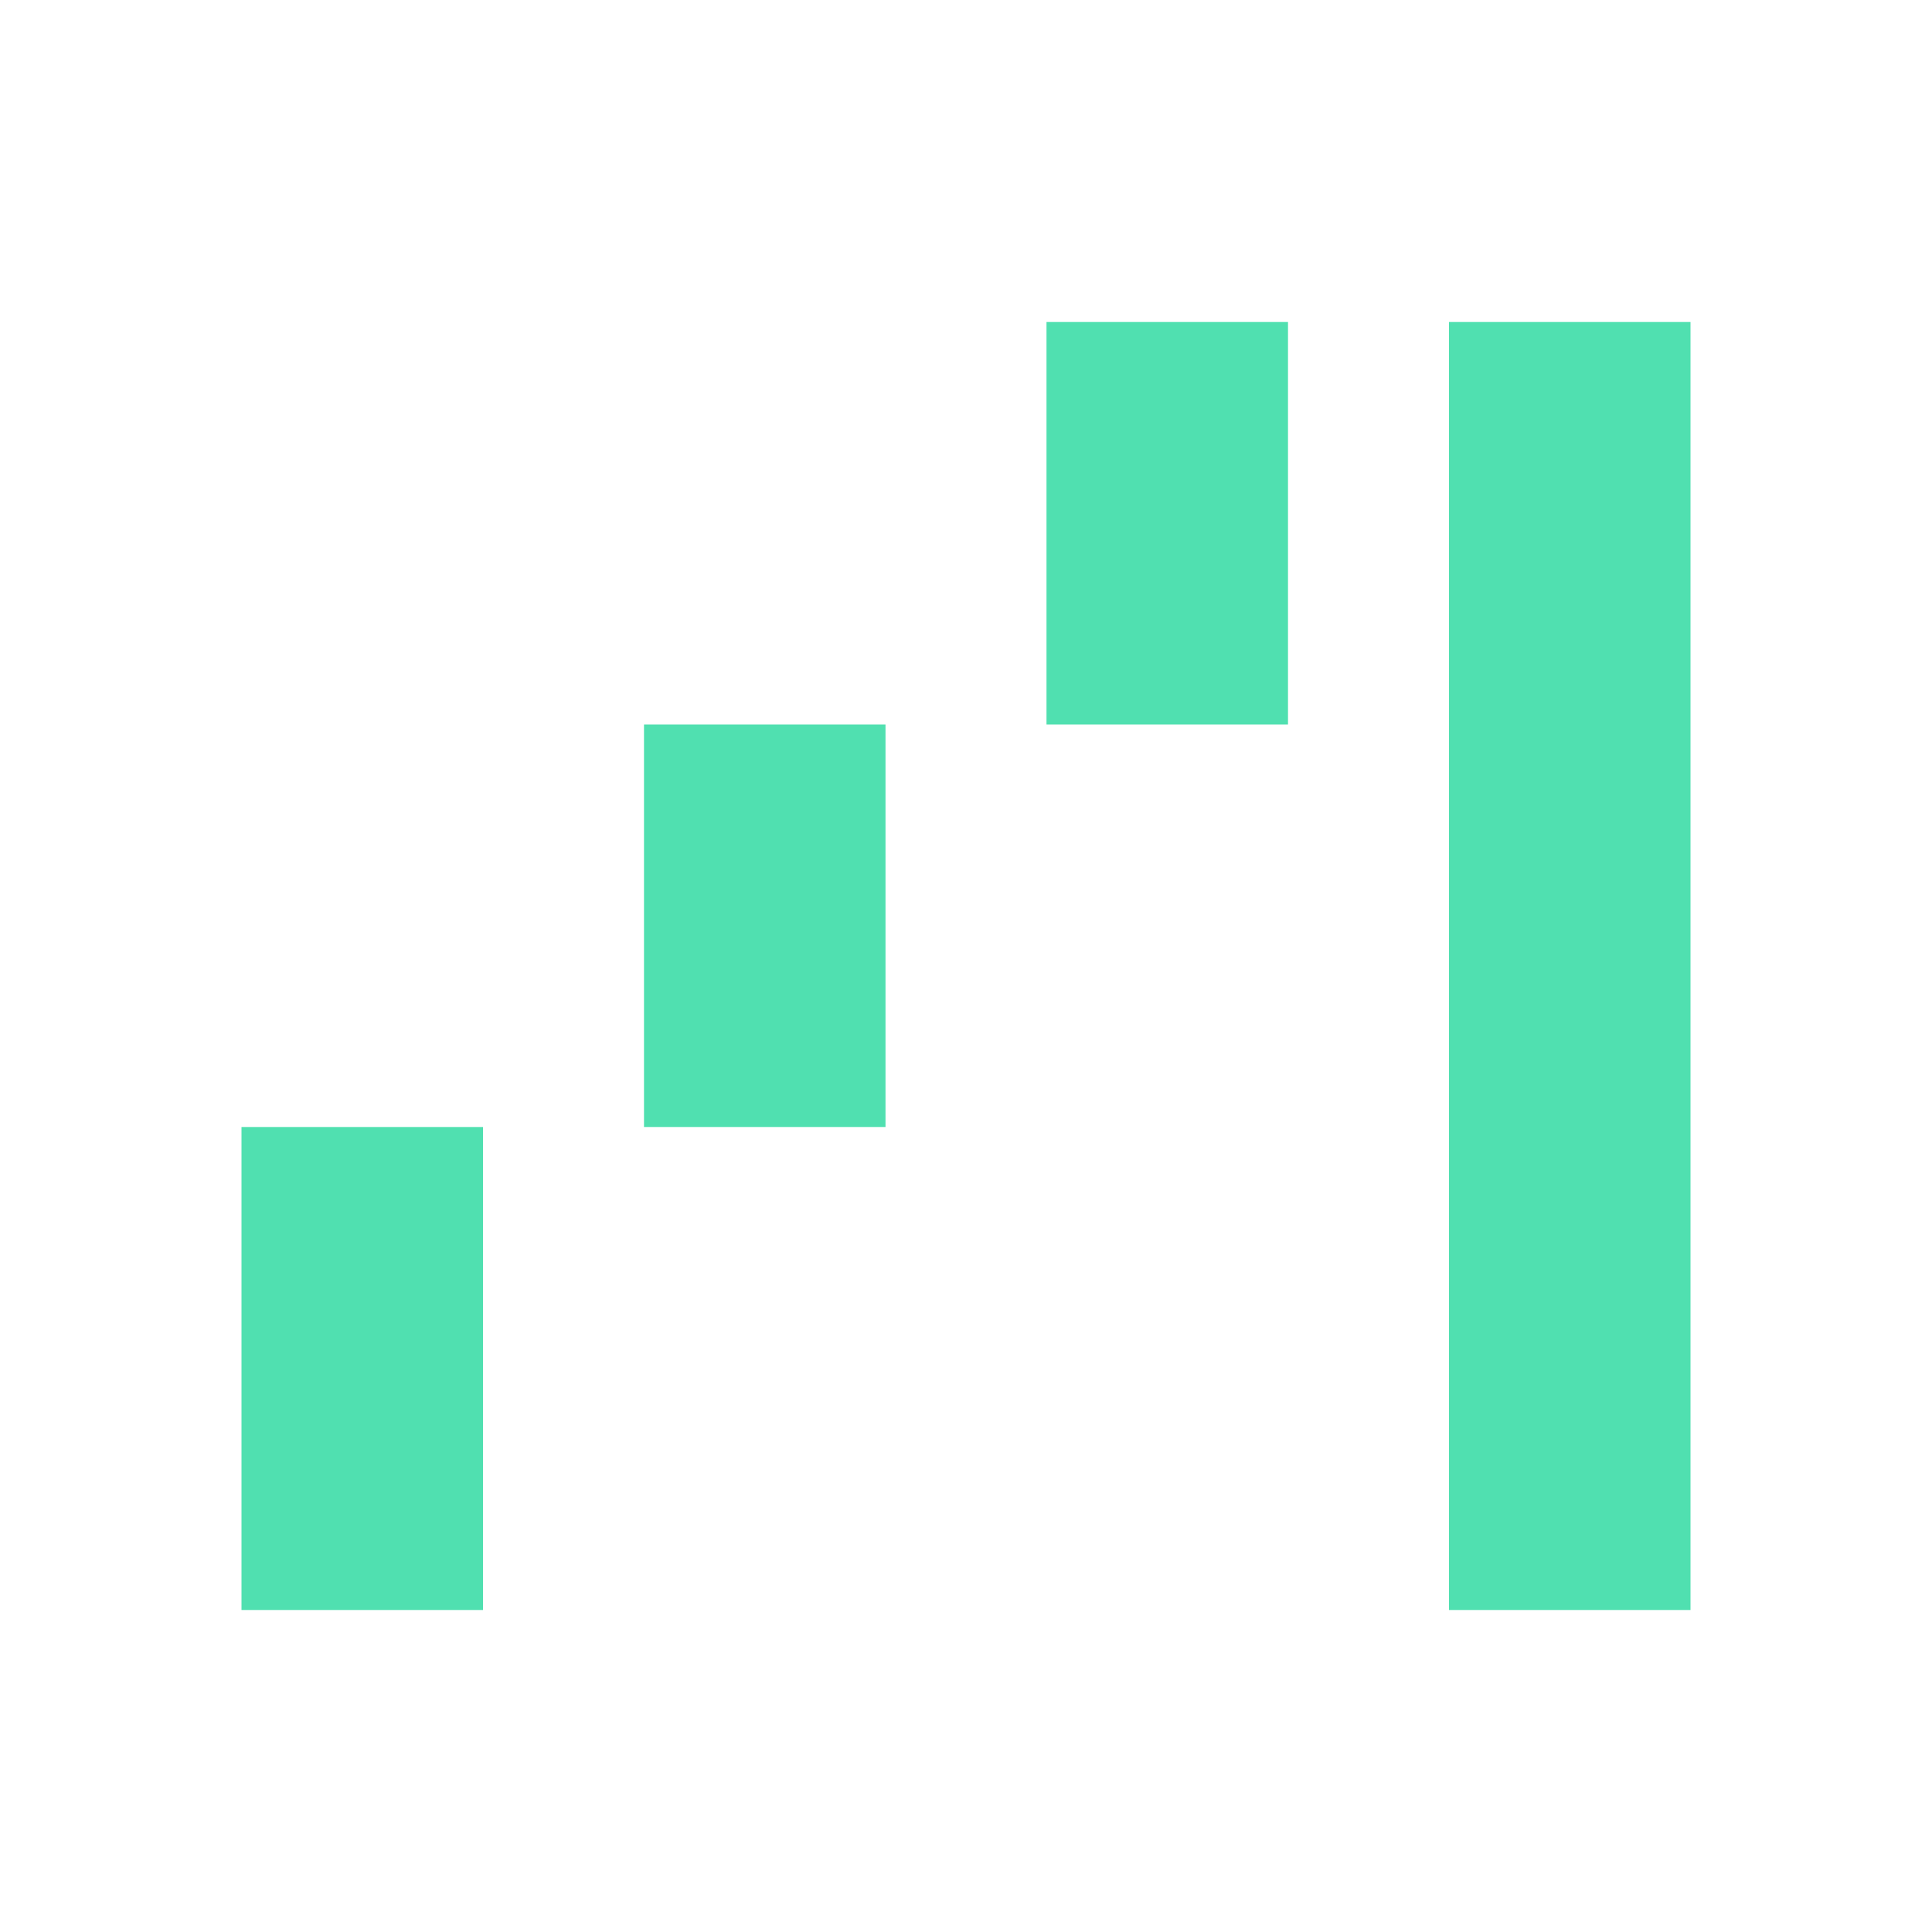 <svg width="48" height="48" viewBox="0 0 48 48" fill="none" xmlns="http://www.w3.org/2000/svg">
    <path d="M6 40V28H12V40H6ZM16 28V18H22V28H16ZM26 18V8H32V18H26ZM36 40V8H42V40H36Z" fill="#50E0B0"/>
</svg>
